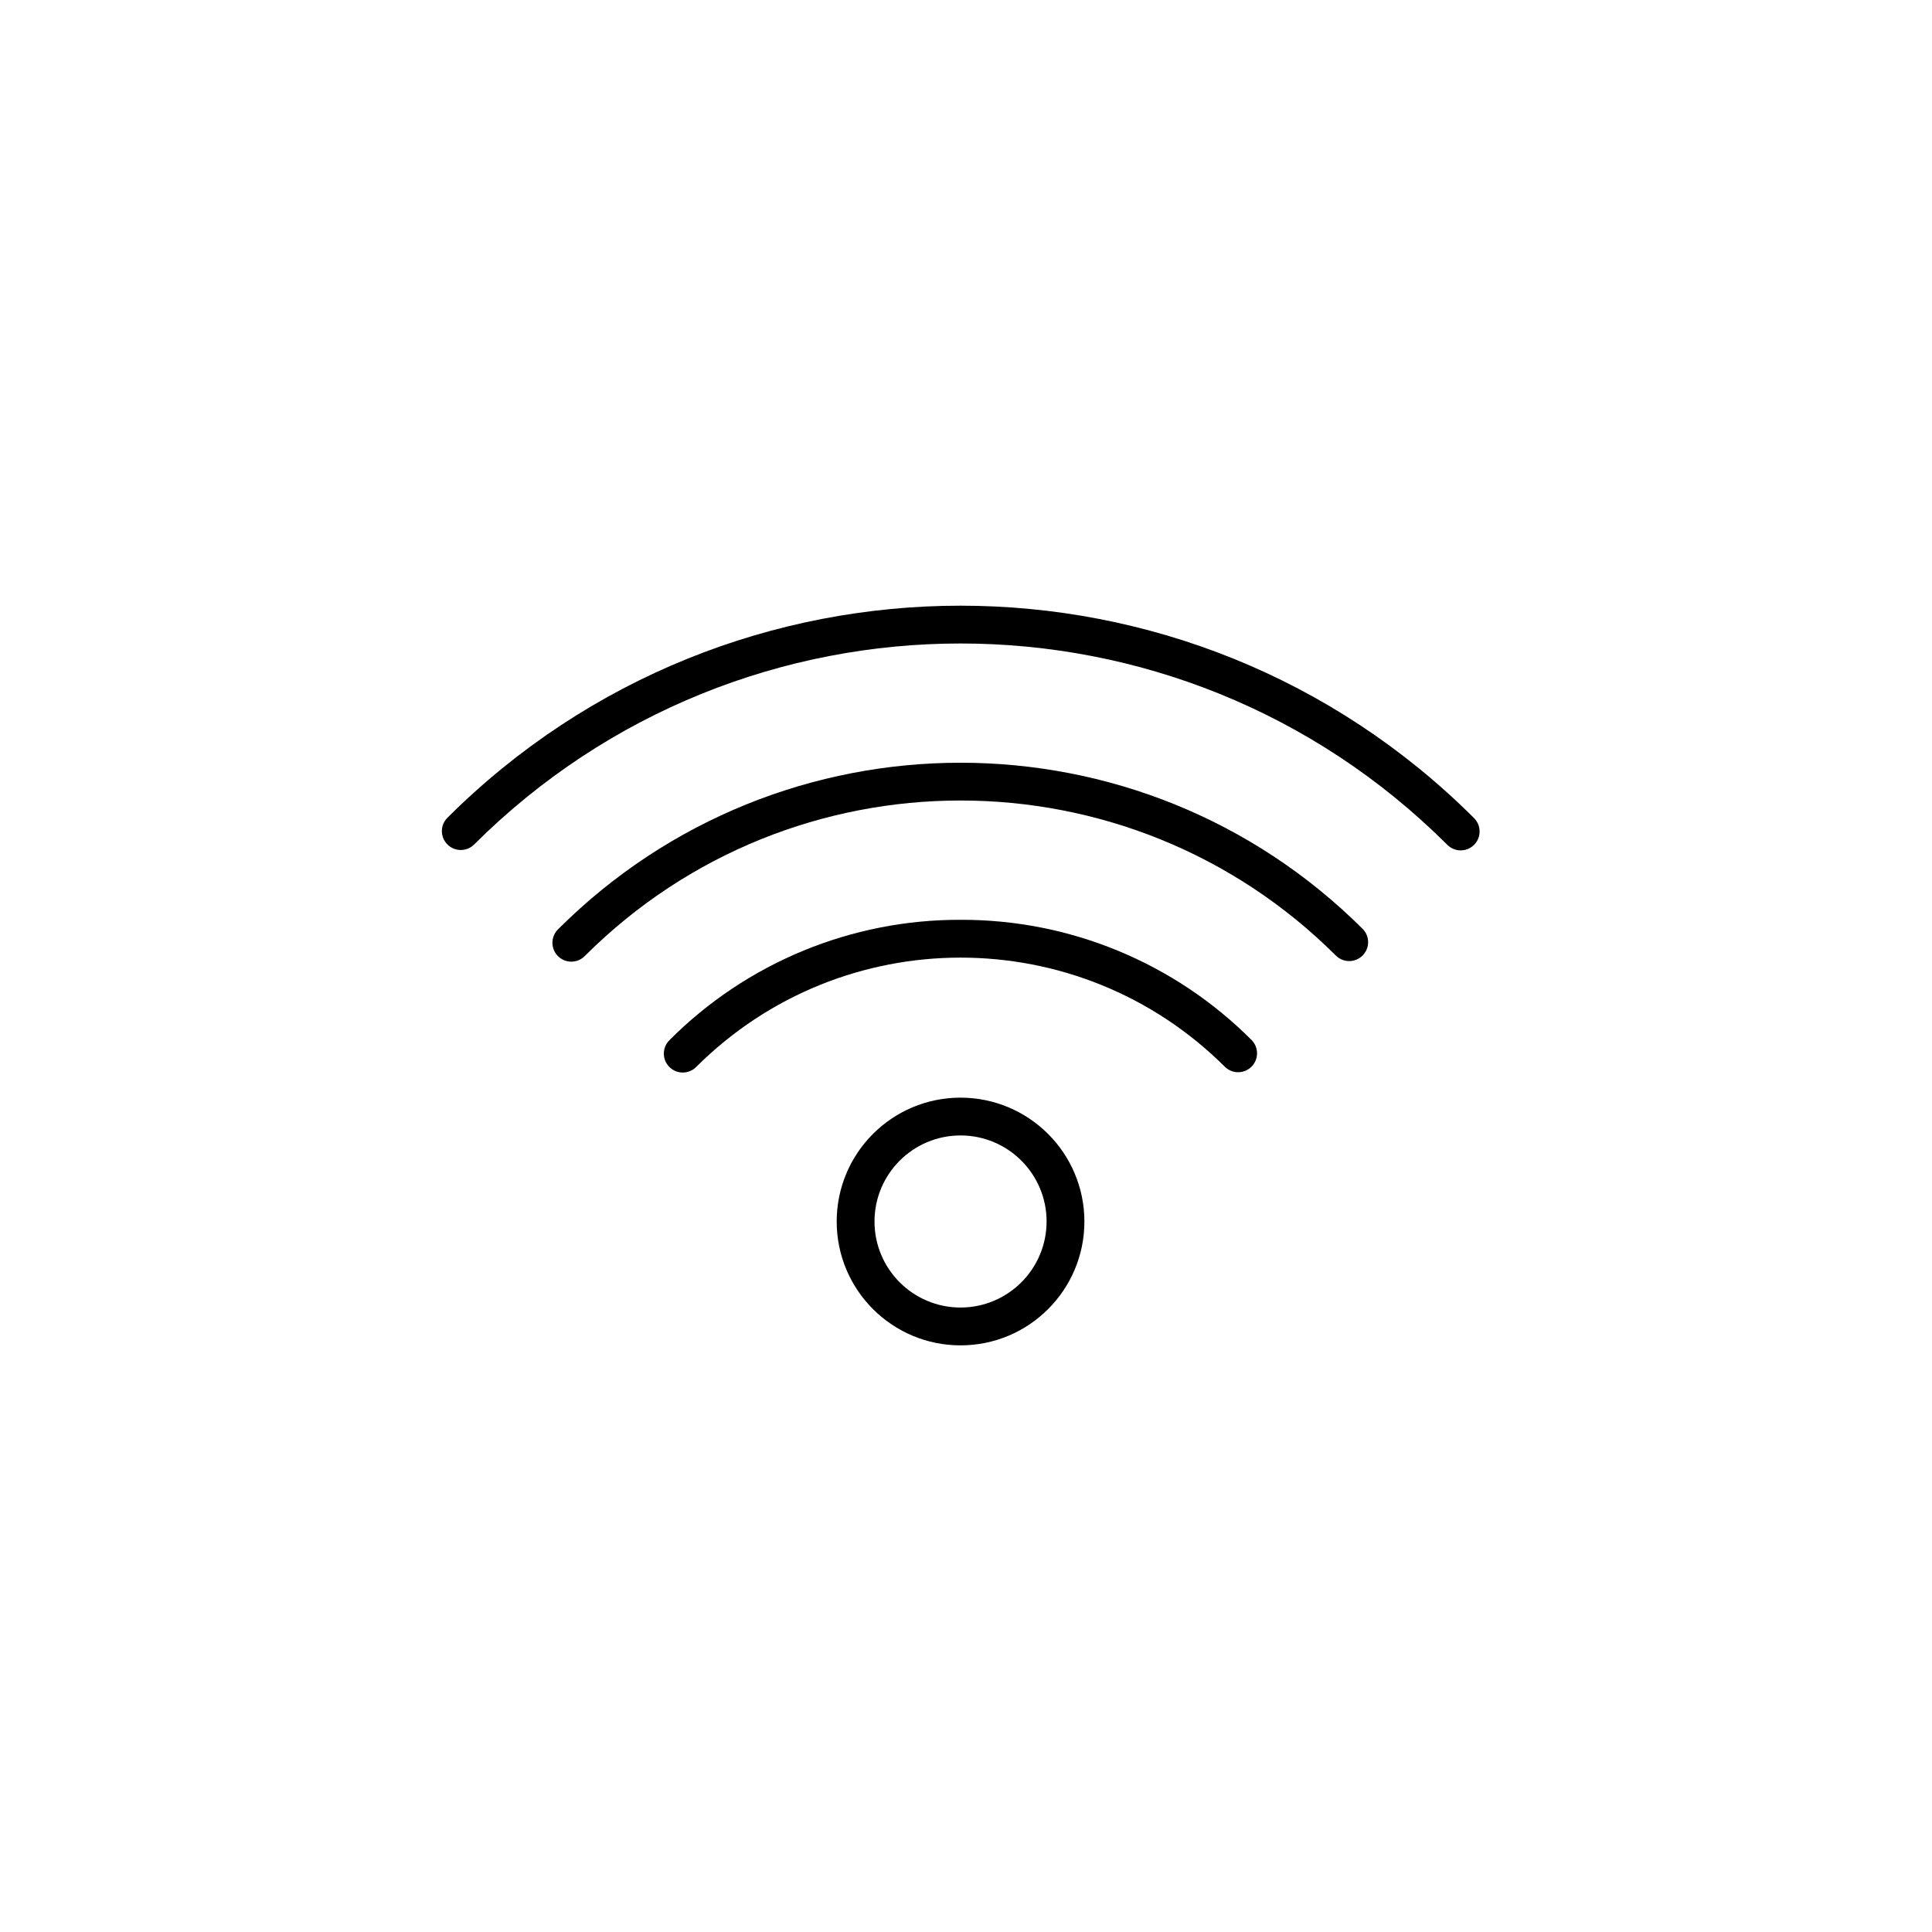 <?xml version="1.0" encoding="UTF-8"?>
<svg width="140px" height="140px" viewBox="0 0 140 140" version="1.1" xmlns="http://www.w3.org/2000/svg" xmlns:xlink="http://www.w3.org/1999/xlink">
    <!-- Generator: Sketch 55.2 (78181) - https://sketchapp.com -->
    <title>wifi</title>
    <desc>Created with Sketch.</desc>
    <g id="wifi" stroke="none" stroke-width="1" fill="none" fill-rule="evenodd">
        <g id="wifi_1_" transform="translate(32, 43)" fill="#000000" fill-rule="nonzero">
            <path d="M74.81,16.277 C54.249,-4.239 20.962,-4.239 0.401,16.277 C-0.114,16.815 -0.105,17.666 0.422,18.193 C0.949,18.72 1.8,18.729 2.338,18.214 C21.829,-1.232 53.382,-1.232 72.873,18.214 C73.218,18.564 73.724,18.703 74.199,18.577 C74.674,18.452 75.046,18.081 75.172,17.606 C75.298,17.13 75.16,16.624 74.81,16.279 L74.81,16.277 Z" id="Path_3"></path>
            <path d="M8.453,24.326 C8.094,24.669 7.949,25.18 8.074,25.661 C8.199,26.141 8.575,26.517 9.055,26.642 C9.536,26.767 10.047,26.622 10.39,26.263 C25.43,11.256 49.781,11.256 64.821,26.263 C65.359,26.778 66.21,26.769 66.737,26.242 C67.264,25.715 67.273,24.864 66.758,24.326 C50.647,8.252 24.564,8.252 8.453,24.326 L8.453,24.326 Z" id="Path_4"></path>
            <path d="M37.605,23.653 C29.688,23.628 22.091,26.77 16.505,32.38 C15.97,32.916 15.971,33.785 16.508,34.319 C17.044,34.854 17.912,34.853 18.447,34.317 C29.038,23.751 46.182,23.751 56.773,34.317 C57.311,34.832 58.162,34.823 58.689,34.296 C59.216,33.769 59.225,32.918 58.71,32.38 C53.123,26.769 45.523,23.626 37.605,23.653 L37.605,23.653 Z" id="Path_5"></path>
            <path d="M37.605,36.54 C32.648,36.54 28.63,40.558 28.63,45.515 C28.63,50.472 32.648,54.49 37.605,54.49 C42.562,54.49 46.58,50.472 46.58,45.515 C46.575,40.56 42.56,36.545 37.605,36.54 L37.605,36.54 Z M37.605,51.749 C34.162,51.749 31.37,48.957 31.37,45.514 C31.37,42.071 34.162,39.279 37.605,39.279 C41.048,39.279 43.84,42.071 43.84,45.514 C43.837,48.956 41.047,51.746 37.605,51.749 L37.605,51.749 Z" id="Path_6"></path>
        </g>
    </g>
</svg>